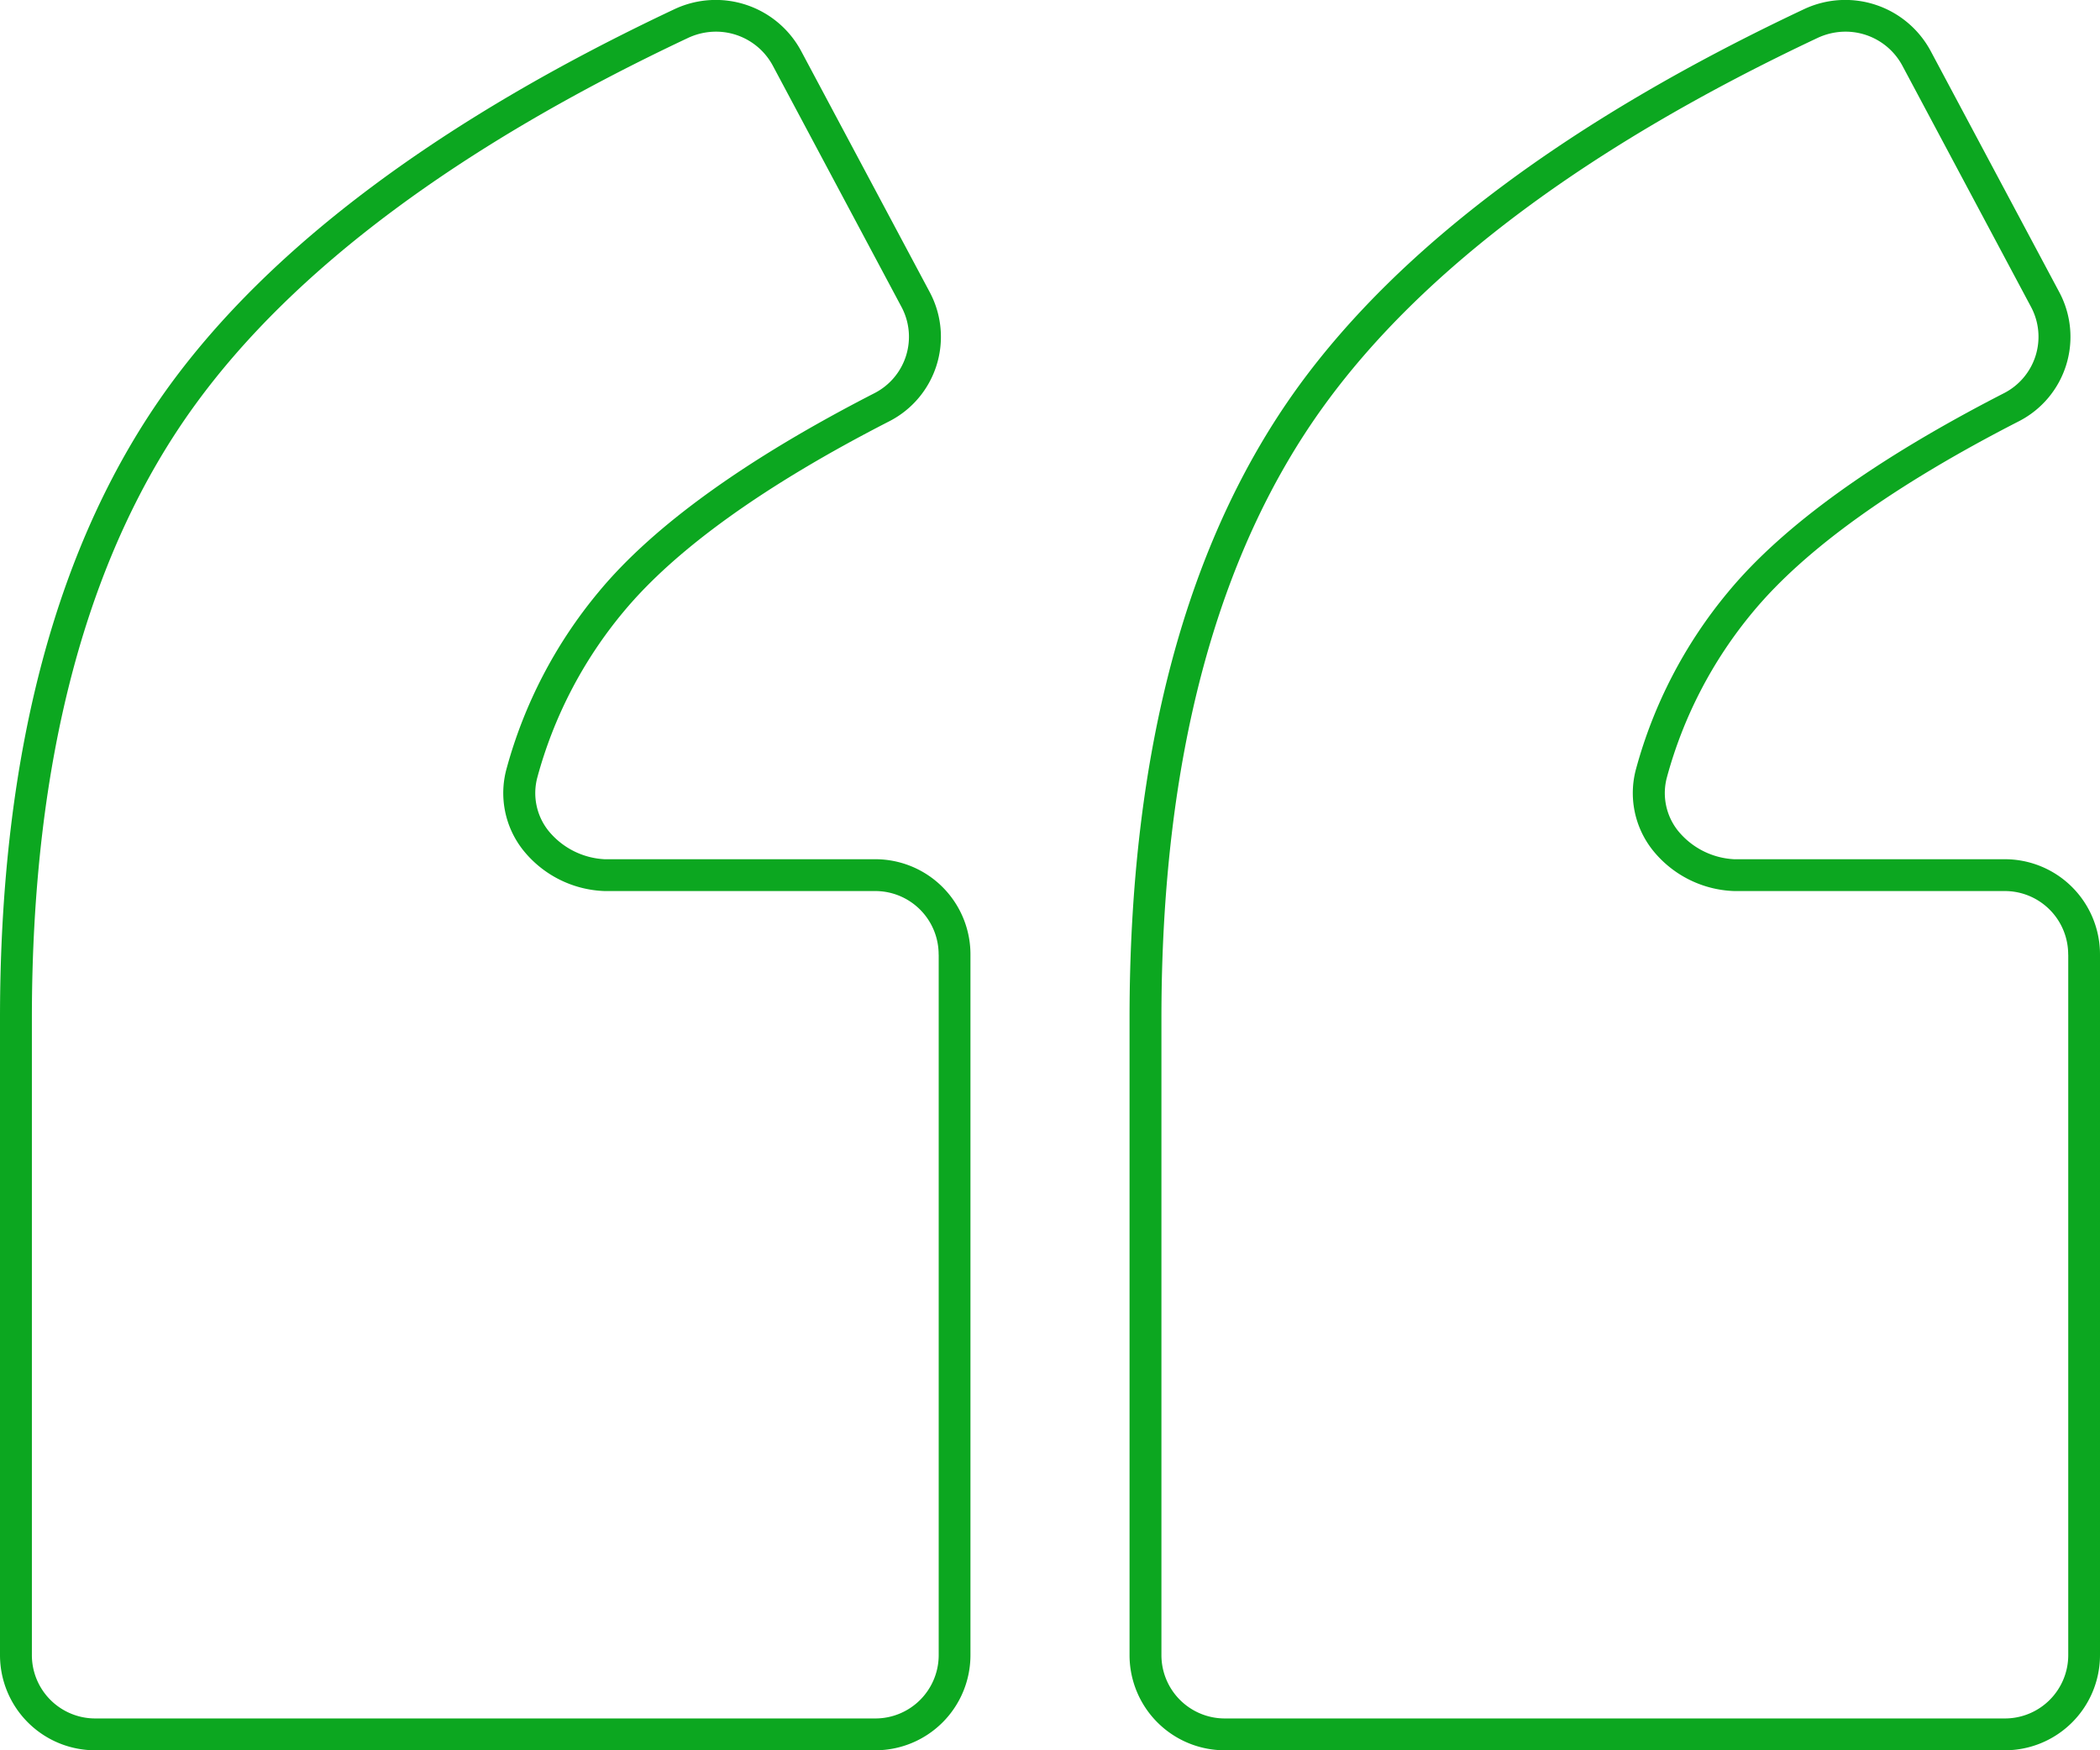 <svg xmlns="http://www.w3.org/2000/svg" width="132" height="110" viewBox="0 0 132 110"><defs><style>      .cls-1 {        fill: #0ca720;        fill-rule: evenodd;      }    </style></defs><path id="quote-icon.svg" class="cls-1" d="M526,5680H477a5.982,5.982,0,0,1-6-6v-40c0-16.69,3.575-30.02,10.627-39.73,6.407-8.81,17.093-16.78,31.761-23.69a6.091,6.091,0,0,1,7.971,2.63l8.081,15.15a5.962,5.962,0,0,1-2.549,8.12c-7.808,4-13.424,8.03-16.691,11.96a27.445,27.445,0,0,0-5.422,10.41,3.8,3.8,0,0,0,.687,3.35A4.866,4.866,0,0,0,509,5624h17a5.982,5.982,0,0,1,6,6v44A5.982,5.982,0,0,1,526,5680Zm4-50a3.982,3.982,0,0,0-4-4H509a6.855,6.855,0,0,1-5.132-2.59,5.774,5.774,0,0,1-1.033-5.08,29.427,29.427,0,0,1,5.811-11.15c3.441-4.15,9.268-8.34,17.319-12.47a3.981,3.981,0,0,0,1.7-5.42l-8.081-15.15a4.051,4.051,0,0,0-3.588-2.15,4.151,4.151,0,0,0-1.74.39c-14.358,6.76-24.785,14.52-30.991,23.06-6.8,9.35-10.261,22.29-10.261,38.56v40a3.982,3.982,0,0,0,4,4h49a3.982,3.982,0,0,0,4-4v-44Zm-75,50H406a5.982,5.982,0,0,1-6-6v-40c0-16.69,3.575-30.02,10.627-39.73,6.407-8.81,17.093-16.78,31.761-23.69a6.091,6.091,0,0,1,7.971,2.63l8.081,15.15a5.962,5.962,0,0,1-2.549,8.12c-7.808,4-13.424,8.03-16.691,11.96a27.445,27.445,0,0,0-5.422,10.41,3.8,3.8,0,0,0,.687,3.35A4.866,4.866,0,0,0,438,5624h17a5.982,5.982,0,0,1,6,6v44A5.982,5.982,0,0,1,455,5680Zm4-50a3.982,3.982,0,0,0-4-4H438a6.855,6.855,0,0,1-5.132-2.59,5.774,5.774,0,0,1-1.033-5.08,29.427,29.427,0,0,1,5.811-11.15c3.441-4.15,9.268-8.34,17.319-12.47a3.981,3.981,0,0,0,1.7-5.42l-8.081-15.15a4.051,4.051,0,0,0-3.588-2.15,4.151,4.151,0,0,0-1.74.39c-14.358,6.76-24.785,14.52-30.991,23.06-6.8,9.35-10.261,22.29-10.261,38.56v40a3.982,3.982,0,0,0,4,4h49a3.982,3.982,0,0,0,4-4v-44Z" transform="translate(-400 -5570)"></path></svg>